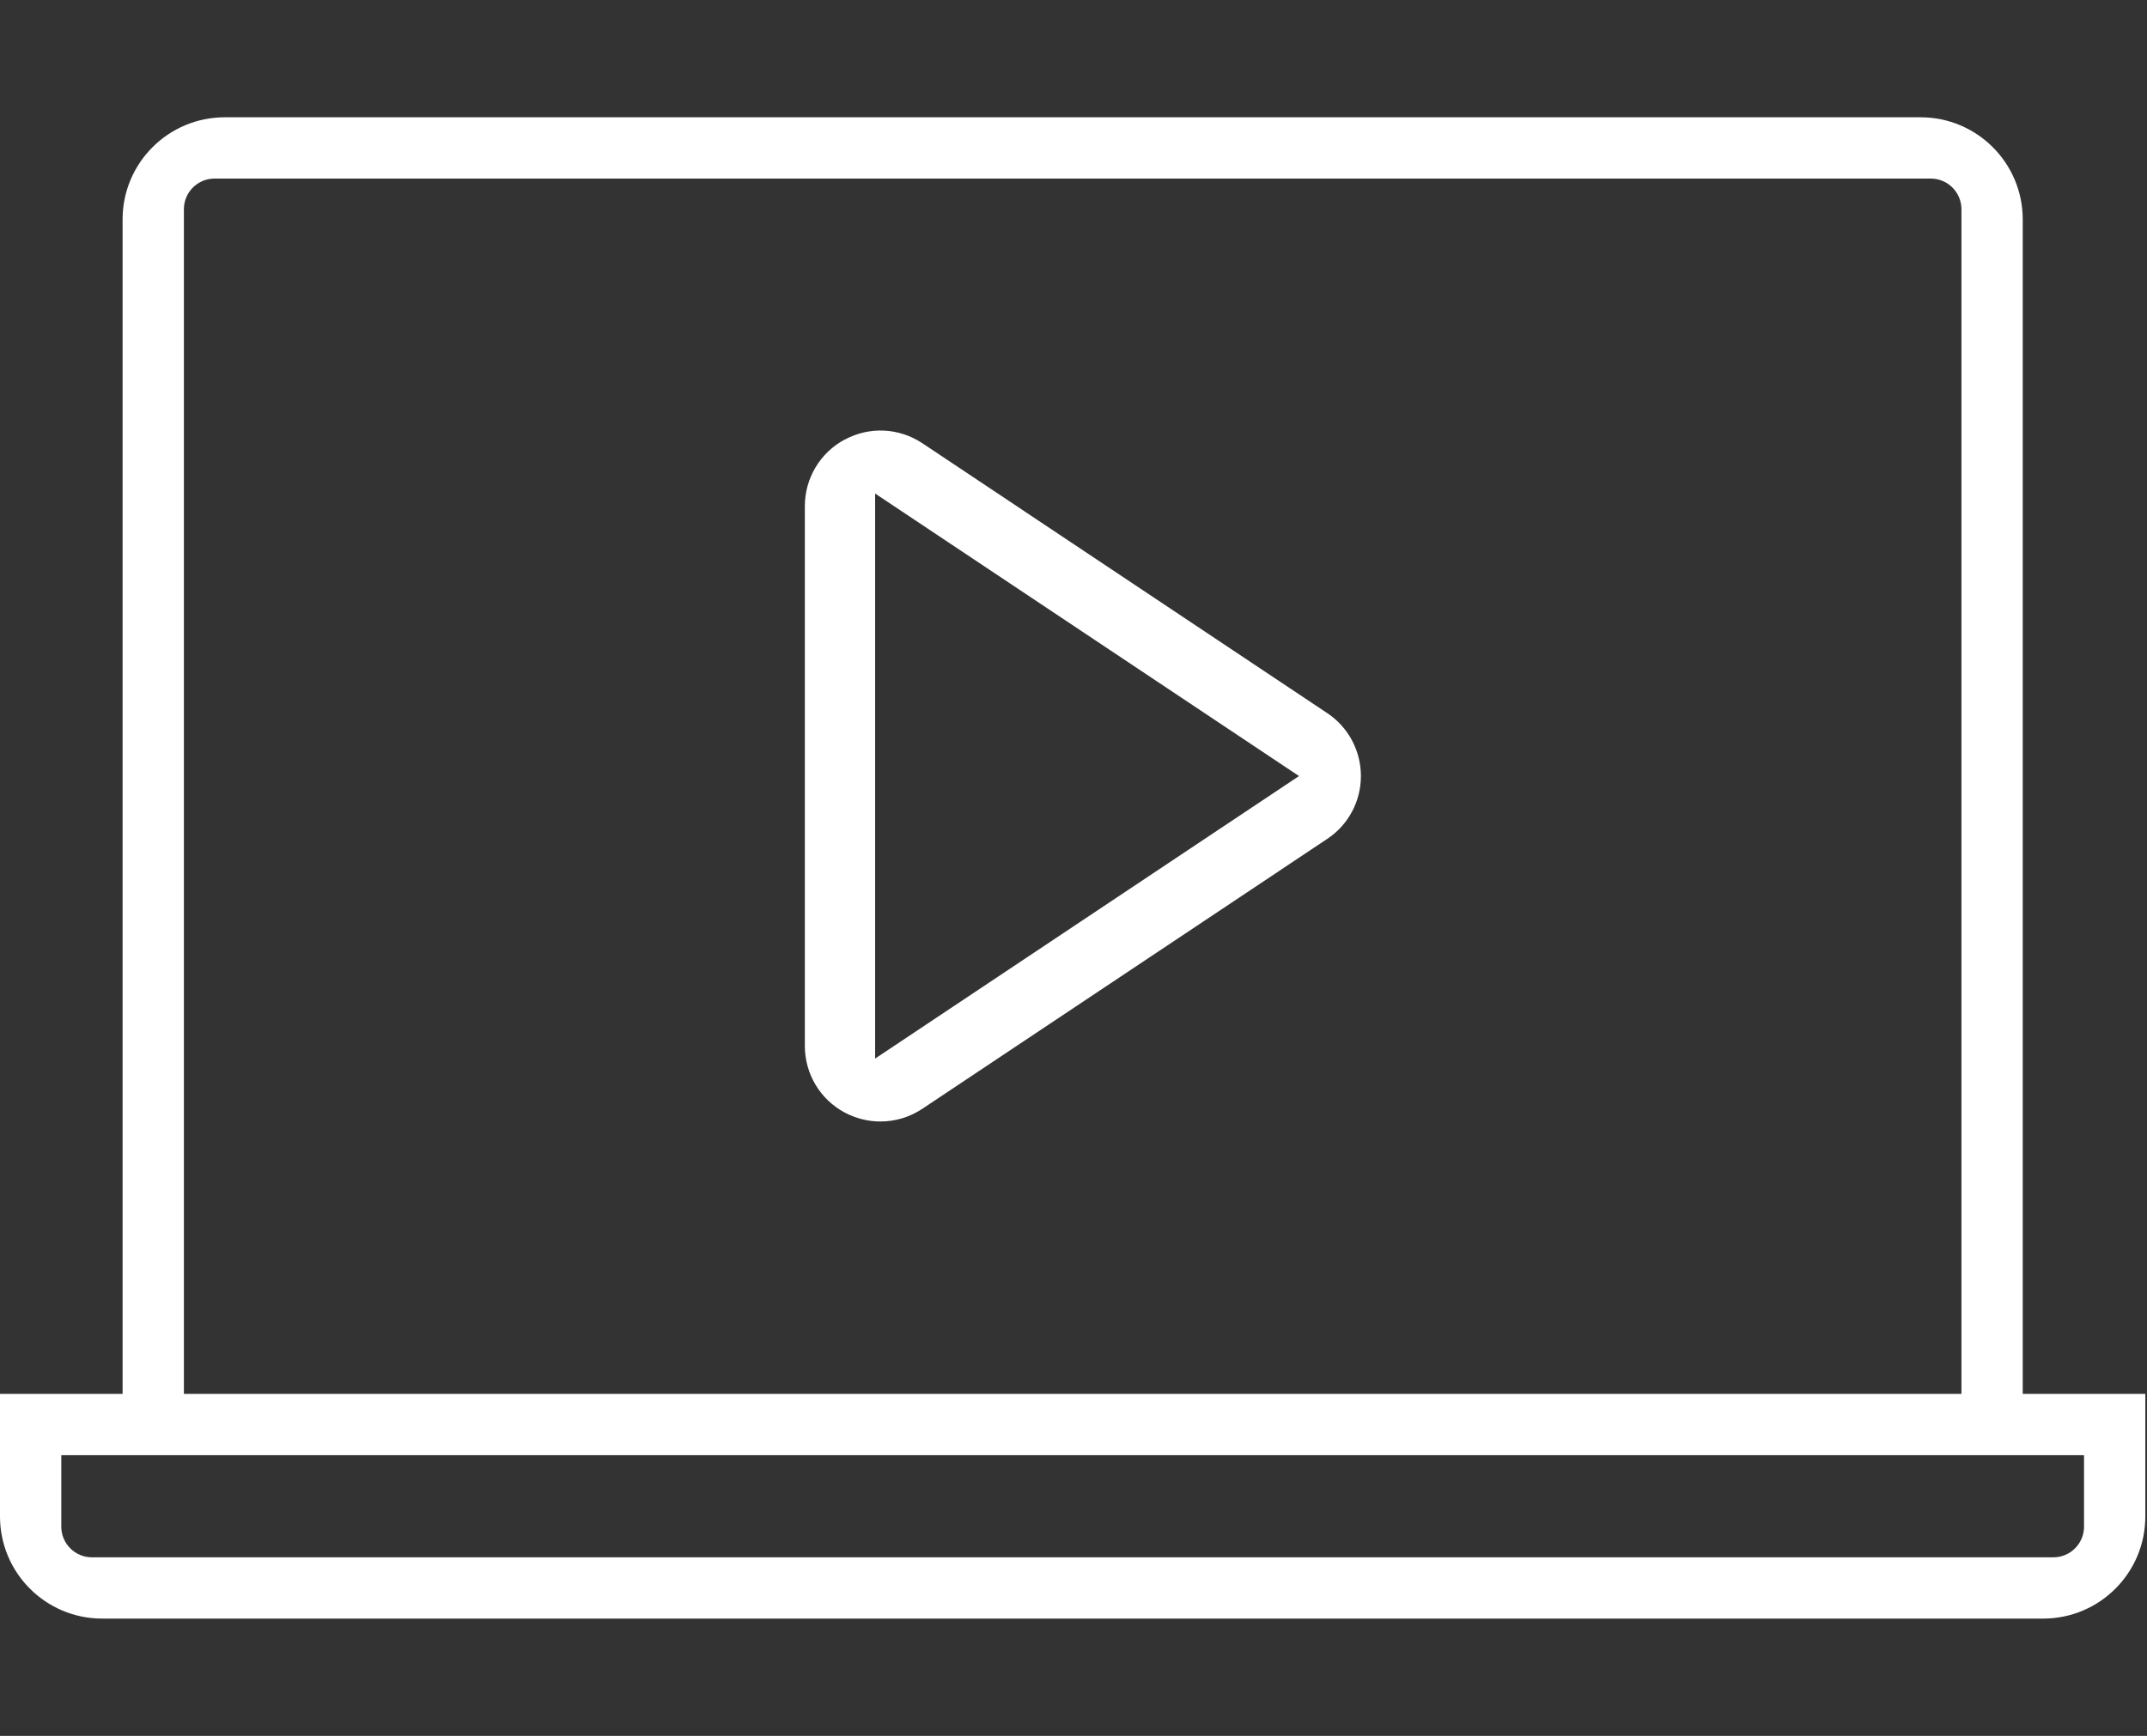 <?xml version="1.0" encoding="UTF-8"?> <svg xmlns="http://www.w3.org/2000/svg" width="183" height="148" viewBox="0 0 183 148" fill="none"><rect x="0" y="0" width="183" height="148" fill="#333333" stroke="none"/><g clip-path="url(#clip0_84_2)"><path d="M172.408 118.844V18.707C172.408 13.899 168.509 10 163.701 10H19.157C14.348 10 10.449 13.899 10.449 18.707V118.844H0V129.293C0 134.101 3.899 138 8.707 138H174.15C178.958 138 182.857 134.101 182.857 129.293V118.844H172.408ZM15.674 17.837C15.674 16.395 16.844 15.225 18.286 15.225H164.571C166.013 15.225 167.184 16.395 167.184 17.837V118.844H15.674V17.837ZM177.633 130.163C177.633 131.605 176.462 132.776 175.02 132.776H7.837C6.395 132.776 5.224 131.605 5.224 130.163V124.068H177.633V130.163Z" fill="white"></path><path d="M113.132 60.803L78.618 37.791C76.634 36.469 74.104 36.345 72.005 37.481V37.472C69.907 38.59 68.601 40.777 68.601 43.153V89.177C68.601 91.561 69.907 93.74 72.005 94.858C72.96 95.365 74.004 95.617 75.042 95.617C76.291 95.617 77.533 95.258 78.618 94.532L113.132 71.52C114.928 70.329 115.997 68.319 115.997 66.165C115.997 64.011 114.928 62.001 113.132 60.801V60.803ZM74.591 90.253V42.078L110.722 66.165L74.591 90.253Z" fill="white"></path></g><defs><clipPath id="clip0_84_2"><rect width="182.857" height="128" fill="white" transform="translate(0 10)"></rect></clipPath></defs></svg> 